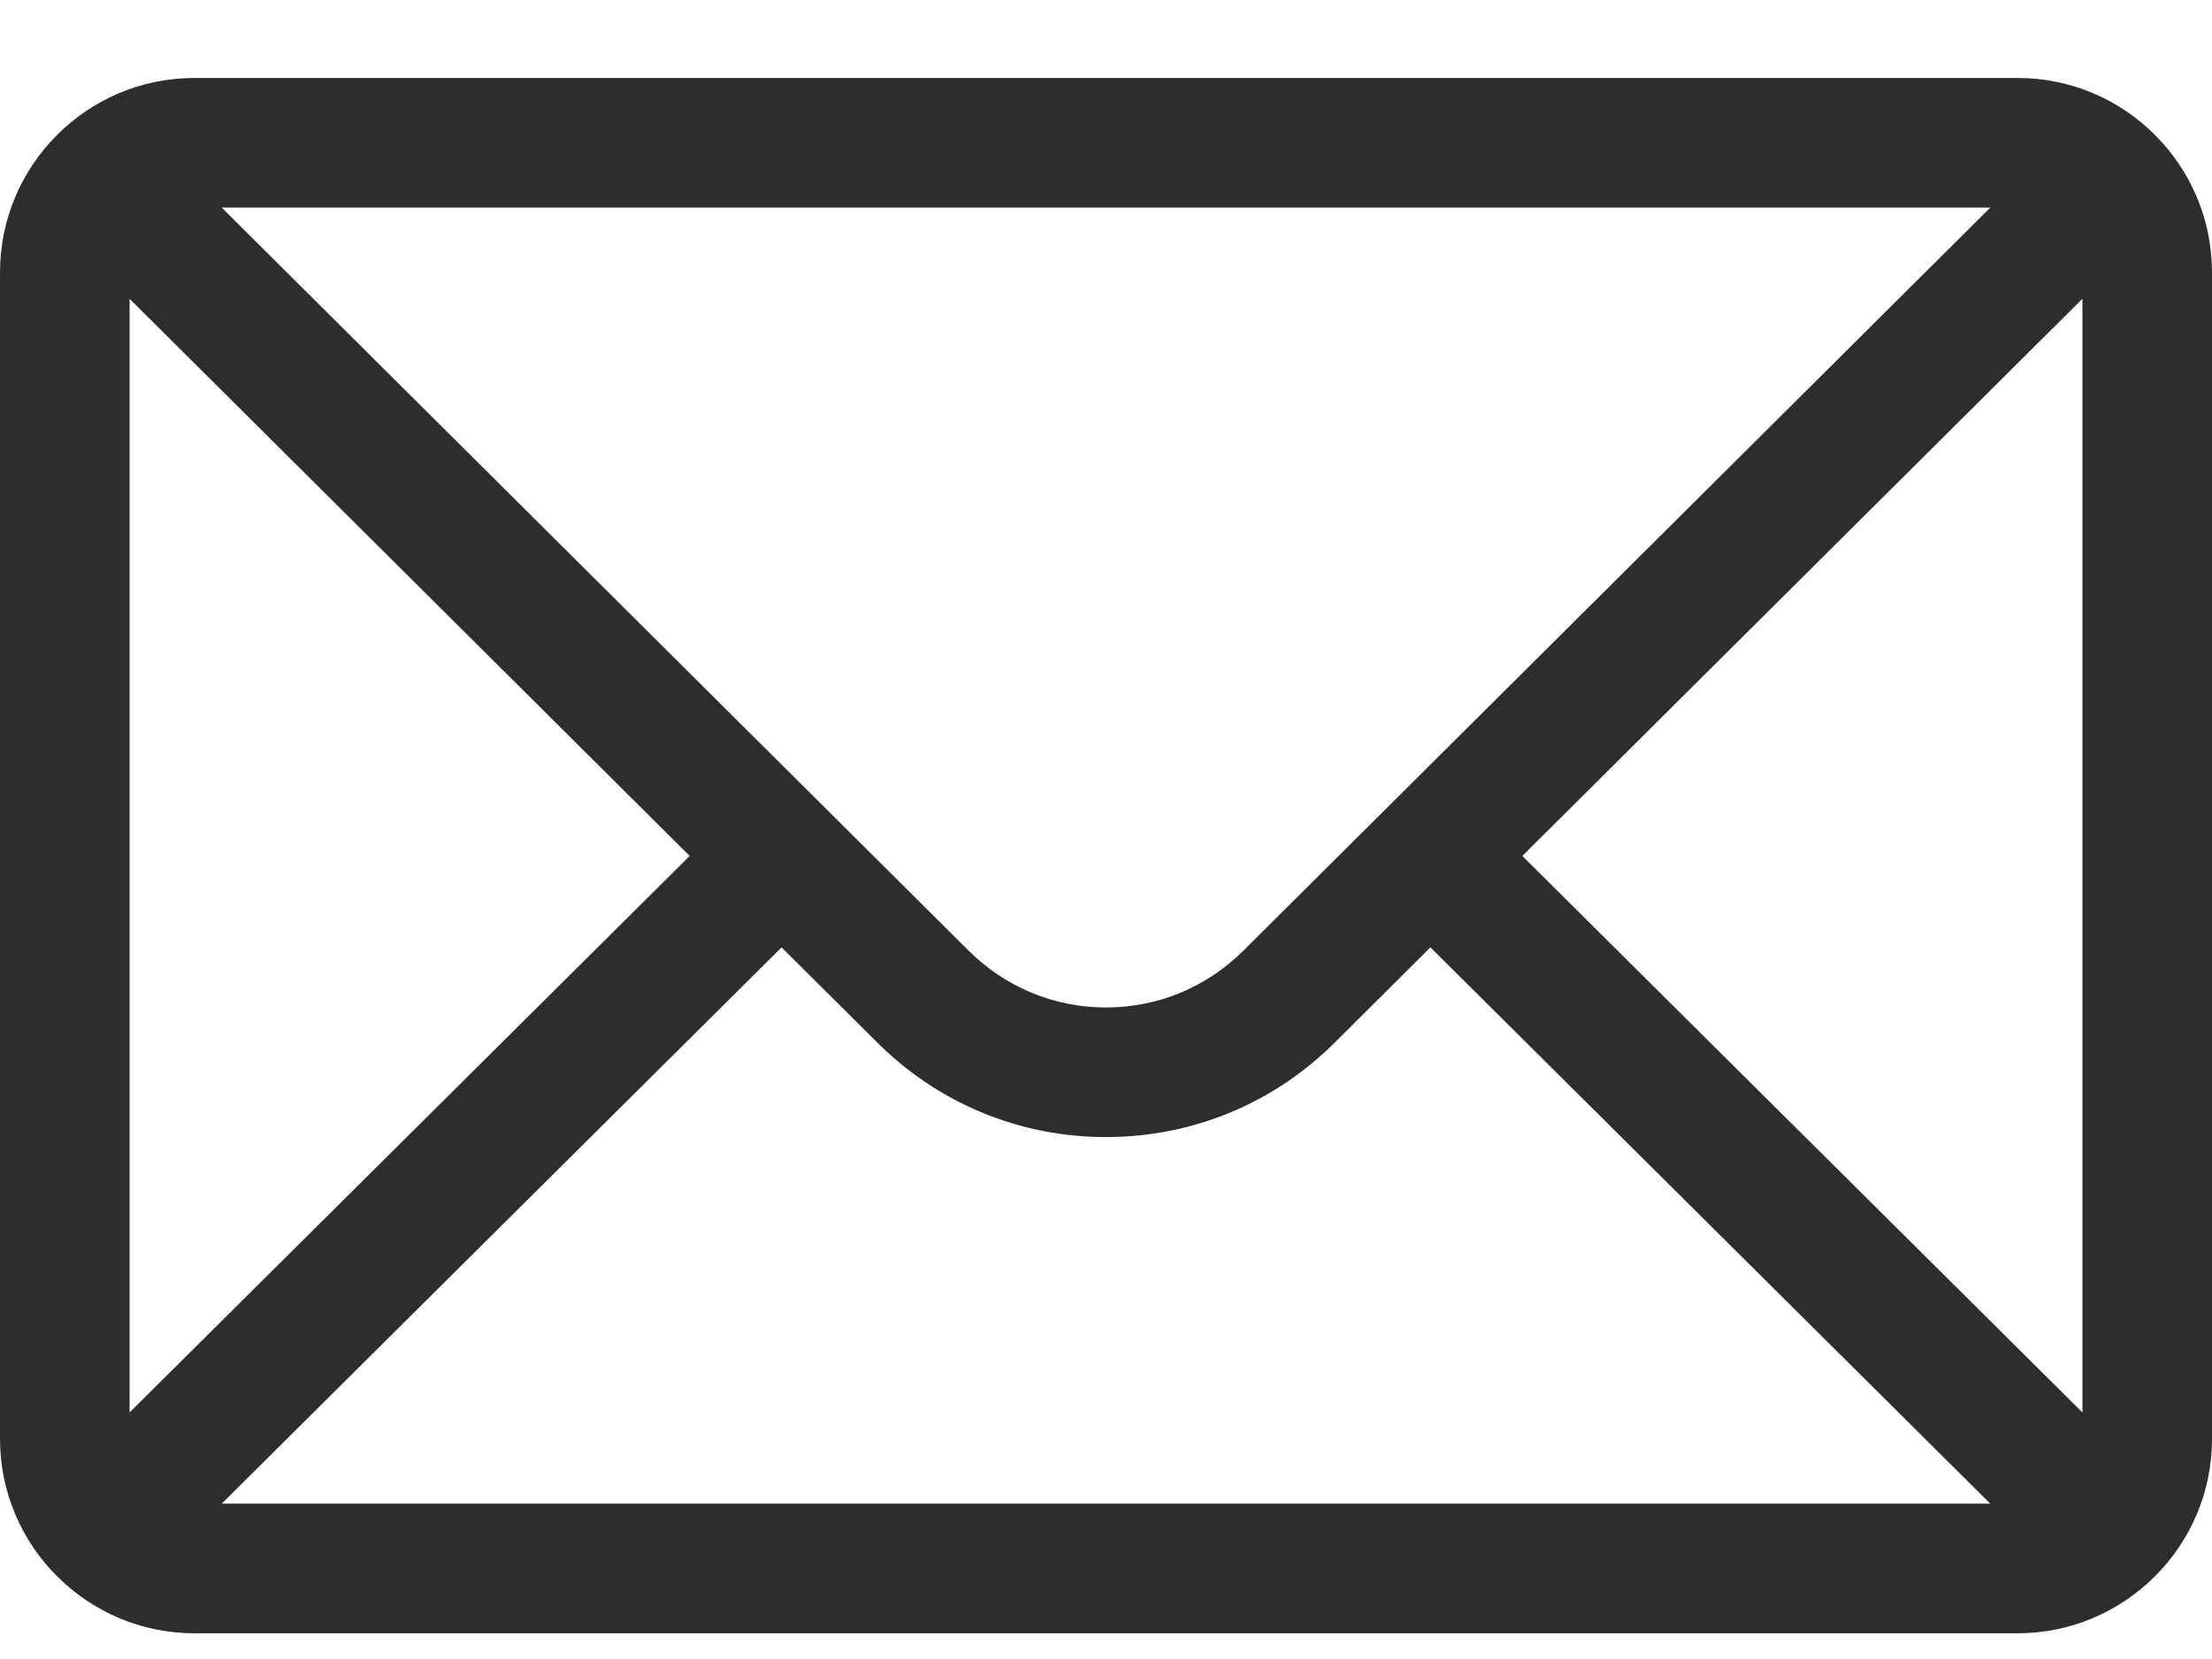 <svg width="24" height="18" viewBox="0 0 24 18" fill="none" xmlns="http://www.w3.org/2000/svg">
<path d="M21.891 0.846H2.109C0.944 0.846 0 1.795 0 2.955V15.611C0 16.778 0.951 17.721 2.109 17.721H21.891C23.046 17.721 24 16.782 24 15.611V2.955C24 1.798 23.06 0.846 21.891 0.846ZM21.595 2.252L13.492 10.313C13.093 10.711 12.563 10.931 12 10.931C11.437 10.931 10.907 10.711 10.507 10.312L2.405 2.252H21.595ZM1.406 15.325V3.242L7.483 9.287L1.406 15.325ZM2.406 16.314L8.48 10.279L9.514 11.307C10.178 11.971 11.061 12.337 12 12.337C12.939 12.337 13.822 11.971 14.485 11.309L15.52 10.279L21.594 16.314H2.406ZM22.594 15.325L16.517 9.287L22.594 3.242V15.325Z" fill="#2D2D2D"/>
</svg>
